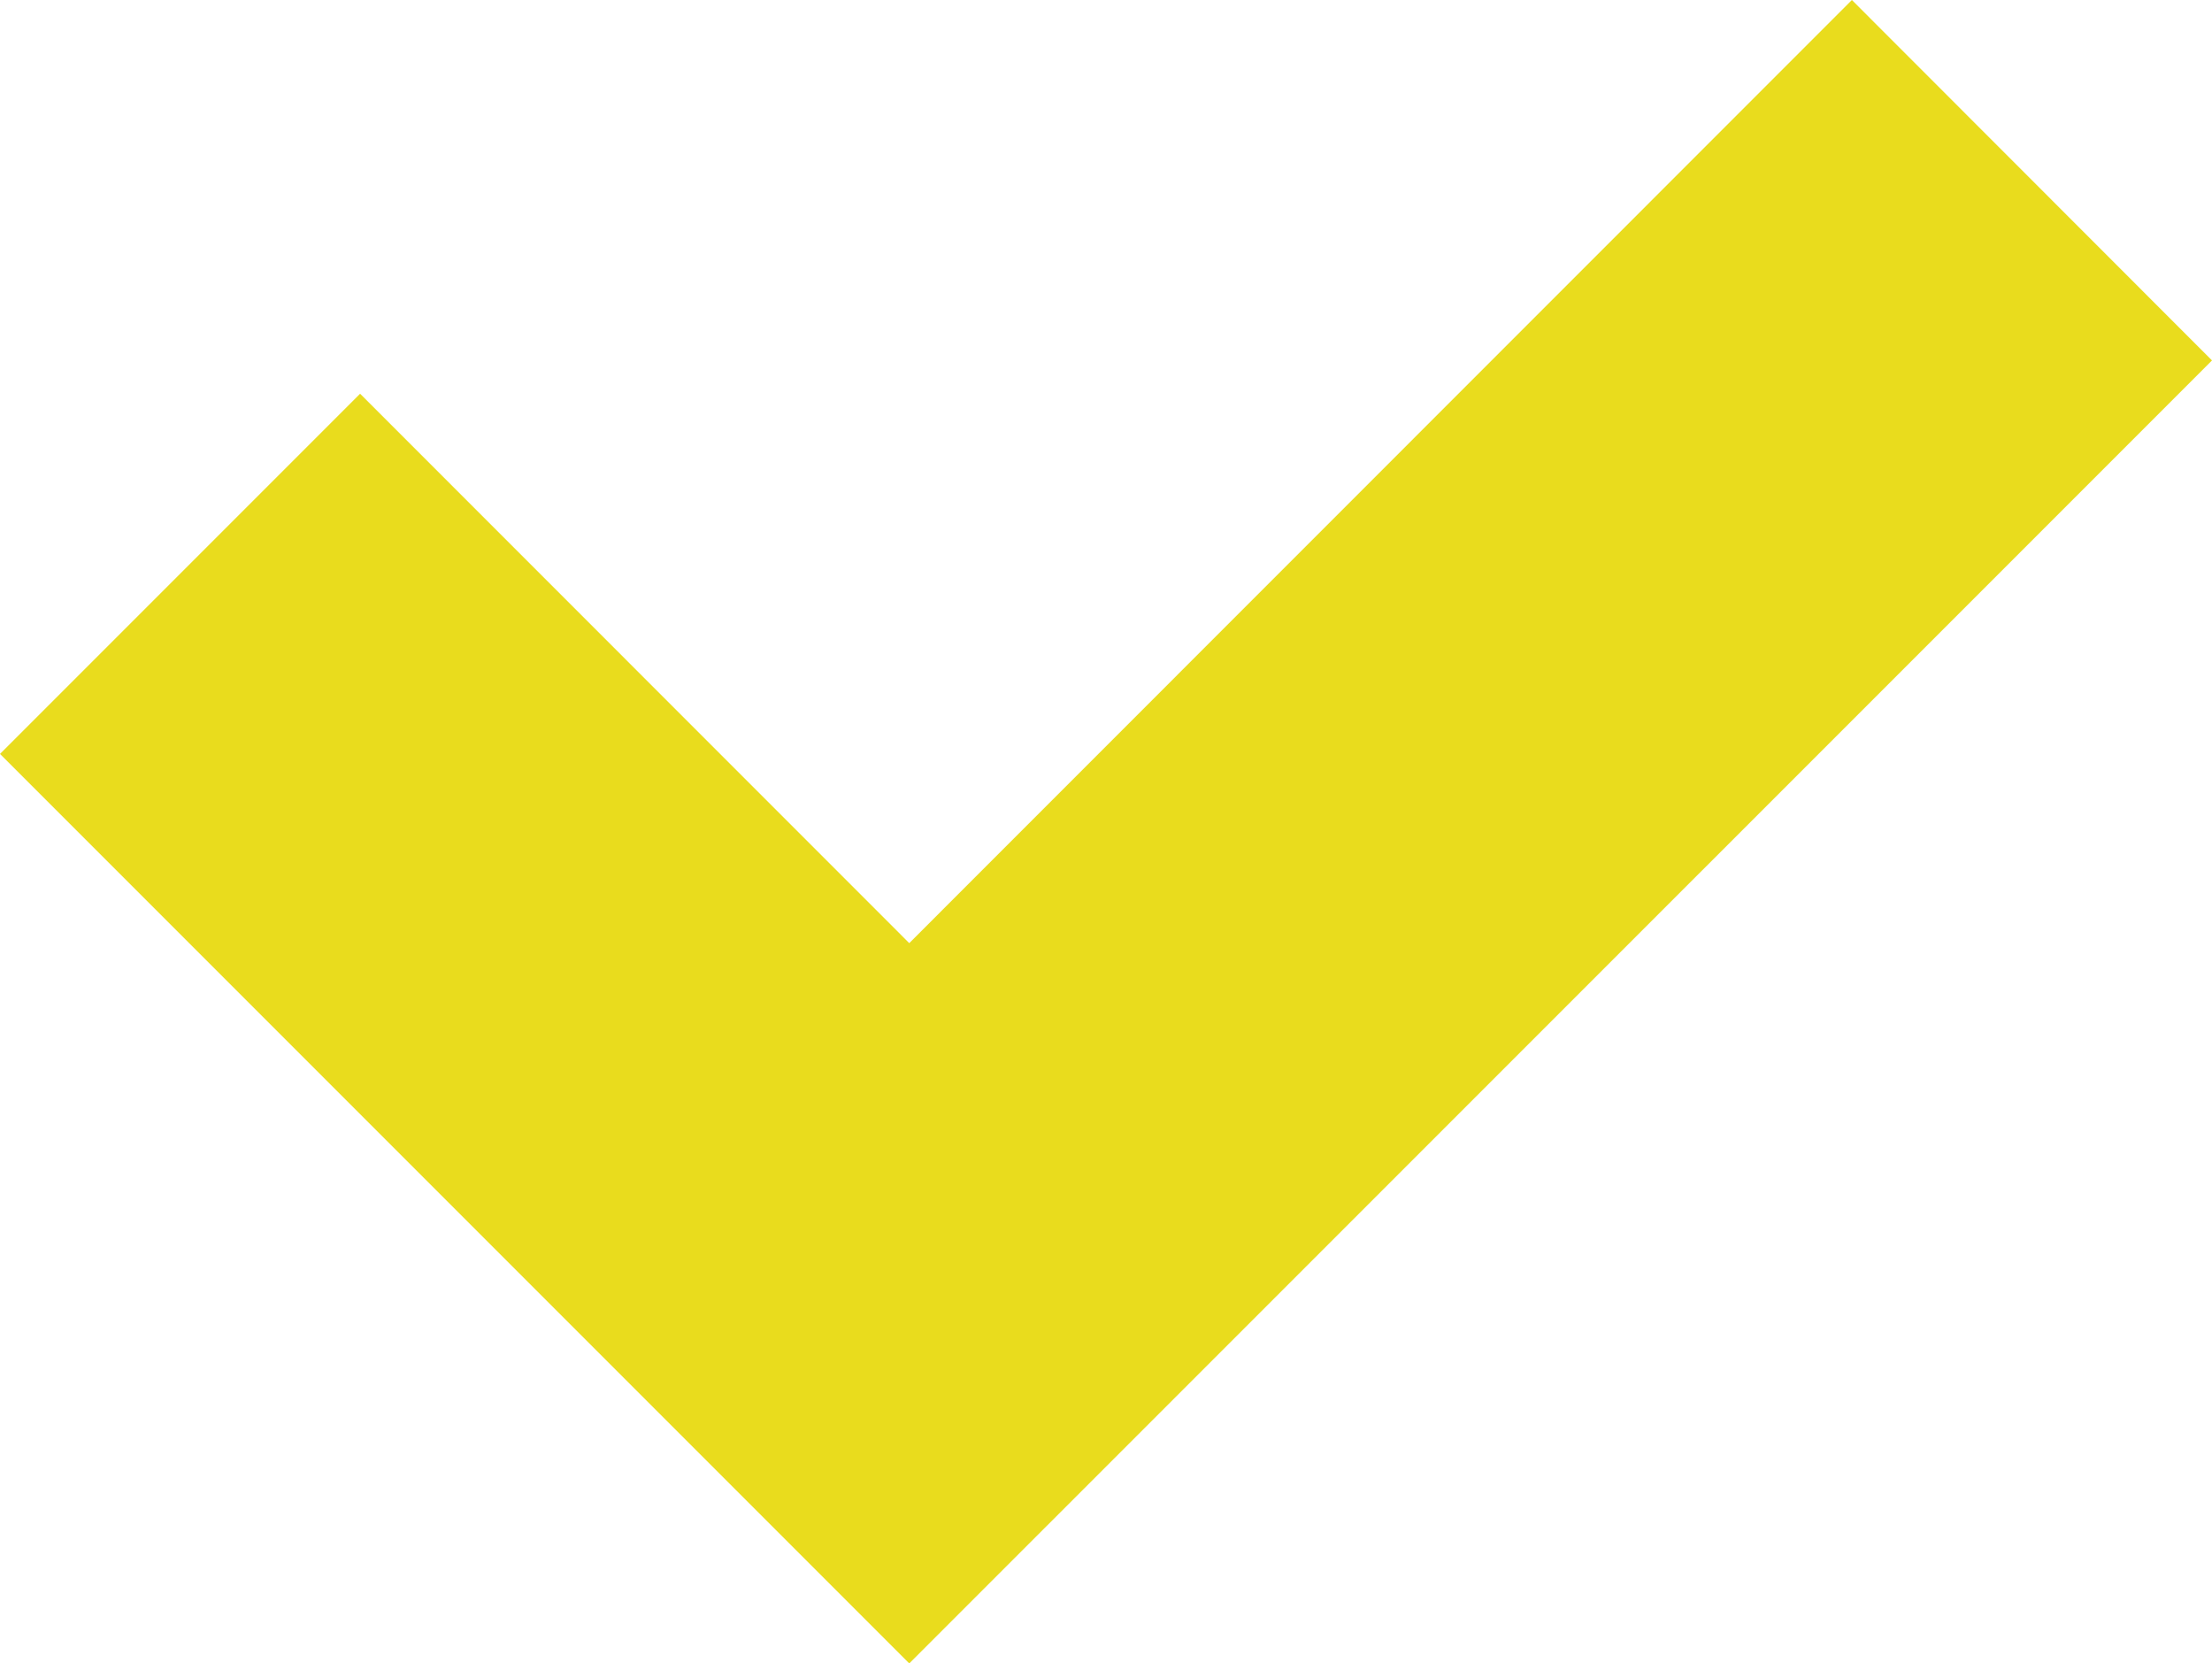 <svg xmlns="http://www.w3.org/2000/svg" width="18.815" height="14.145" viewBox="0 0 18.815 14.145">
  <path id="Tracé_4523" data-name="Tracé 4523" d="M15.752,0,7.734,8.02,3.063,3.348,0,6.411l7.734,7.734L18.815,3.065Z" fill="#e9dc1d"/>
</svg>
